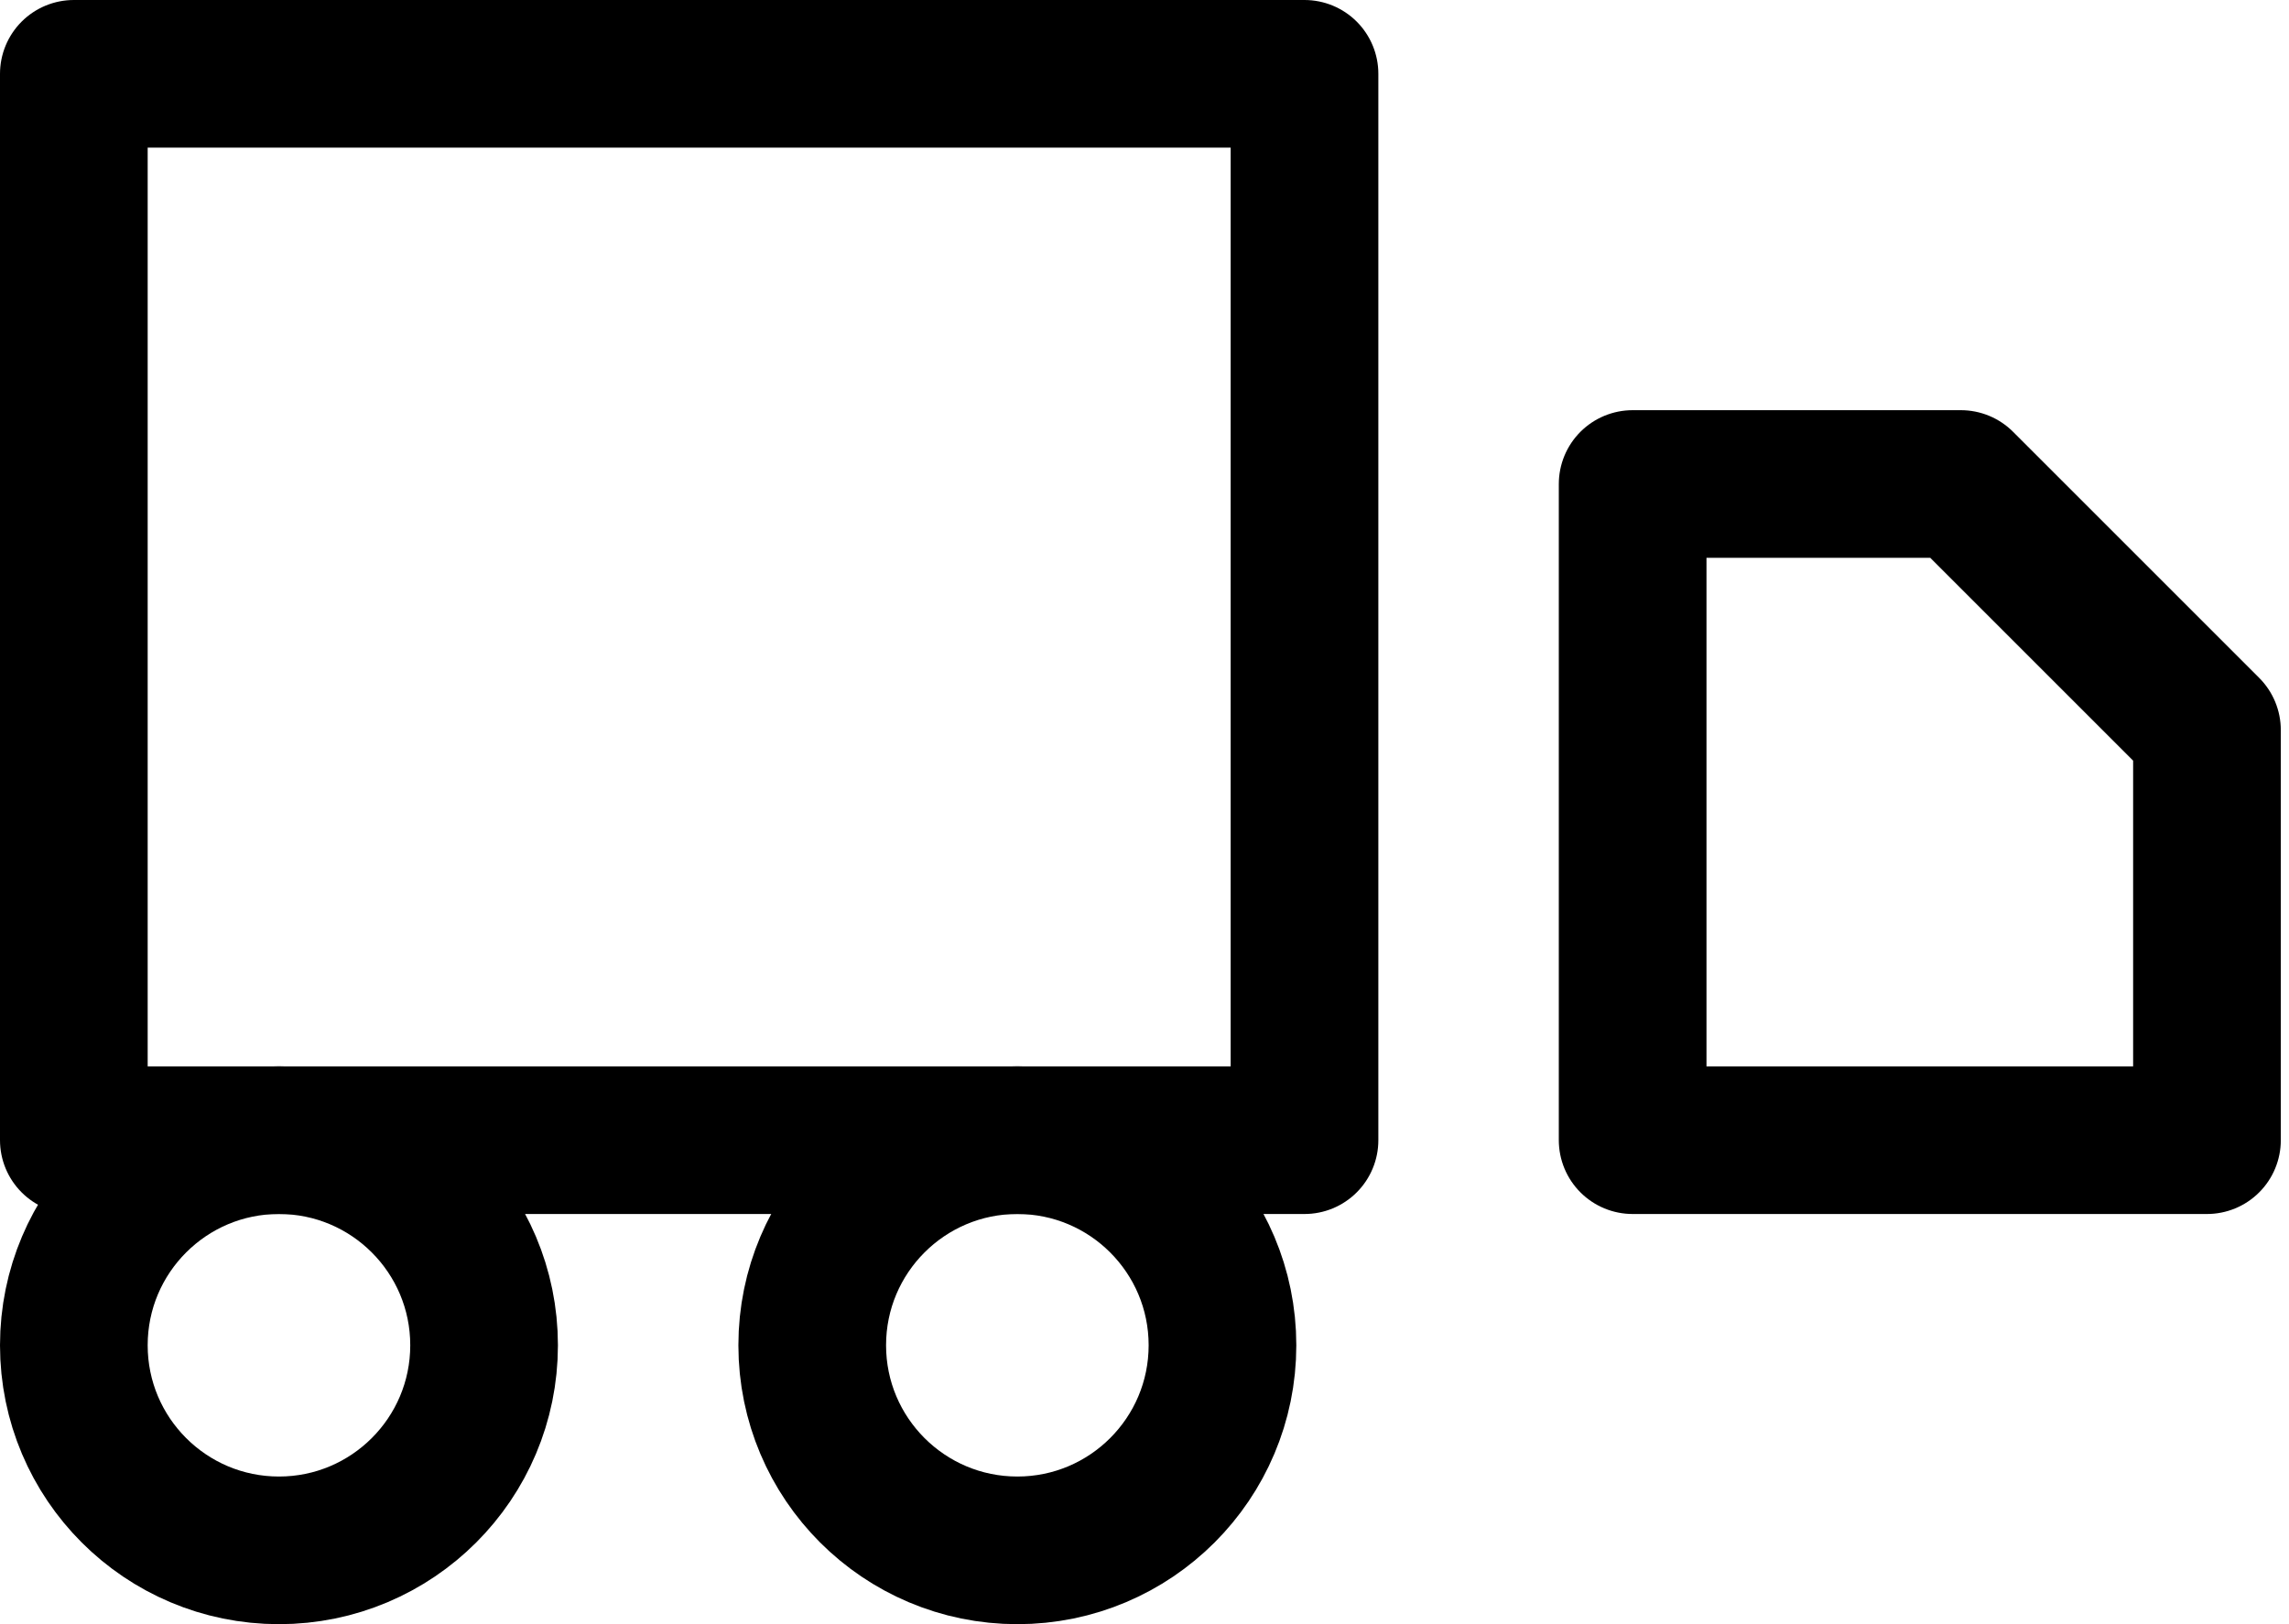 <svg xmlns="http://www.w3.org/2000/svg" fill="none" viewBox="0 0 31 22" height="22" width="31">
<path stroke-linejoin="round" stroke-linecap="round" stroke-width="2" stroke="black" d="M17.667 1H1V15.444H17.667V1Z"></path>
<path stroke-linejoin="round" stroke-linecap="round" stroke-width="2" stroke="black" d="M22.111 6.556H26.556L29.889 9.889V15.444H22.111V6.556Z"></path>
<path stroke-linejoin="round" stroke-linecap="round" stroke-width="2" stroke="black" d="M3.778 21C5.312 21 6.556 19.756 6.556 18.222C6.556 16.688 5.312 15.444 3.778 15.444C2.244 15.444 1 16.688 1 18.222C1 19.756 2.244 21 3.778 21Z"></path>
<path stroke-linejoin="round" stroke-linecap="round" stroke-width="2" stroke="black" d="M13.778 21C15.312 21 16.556 19.756 16.556 18.222C16.556 16.688 15.312 15.444 13.778 15.444C12.244 15.444 11 16.688 11 18.222C11 19.756 12.244 21 13.778 21Z"></path>
</svg>
